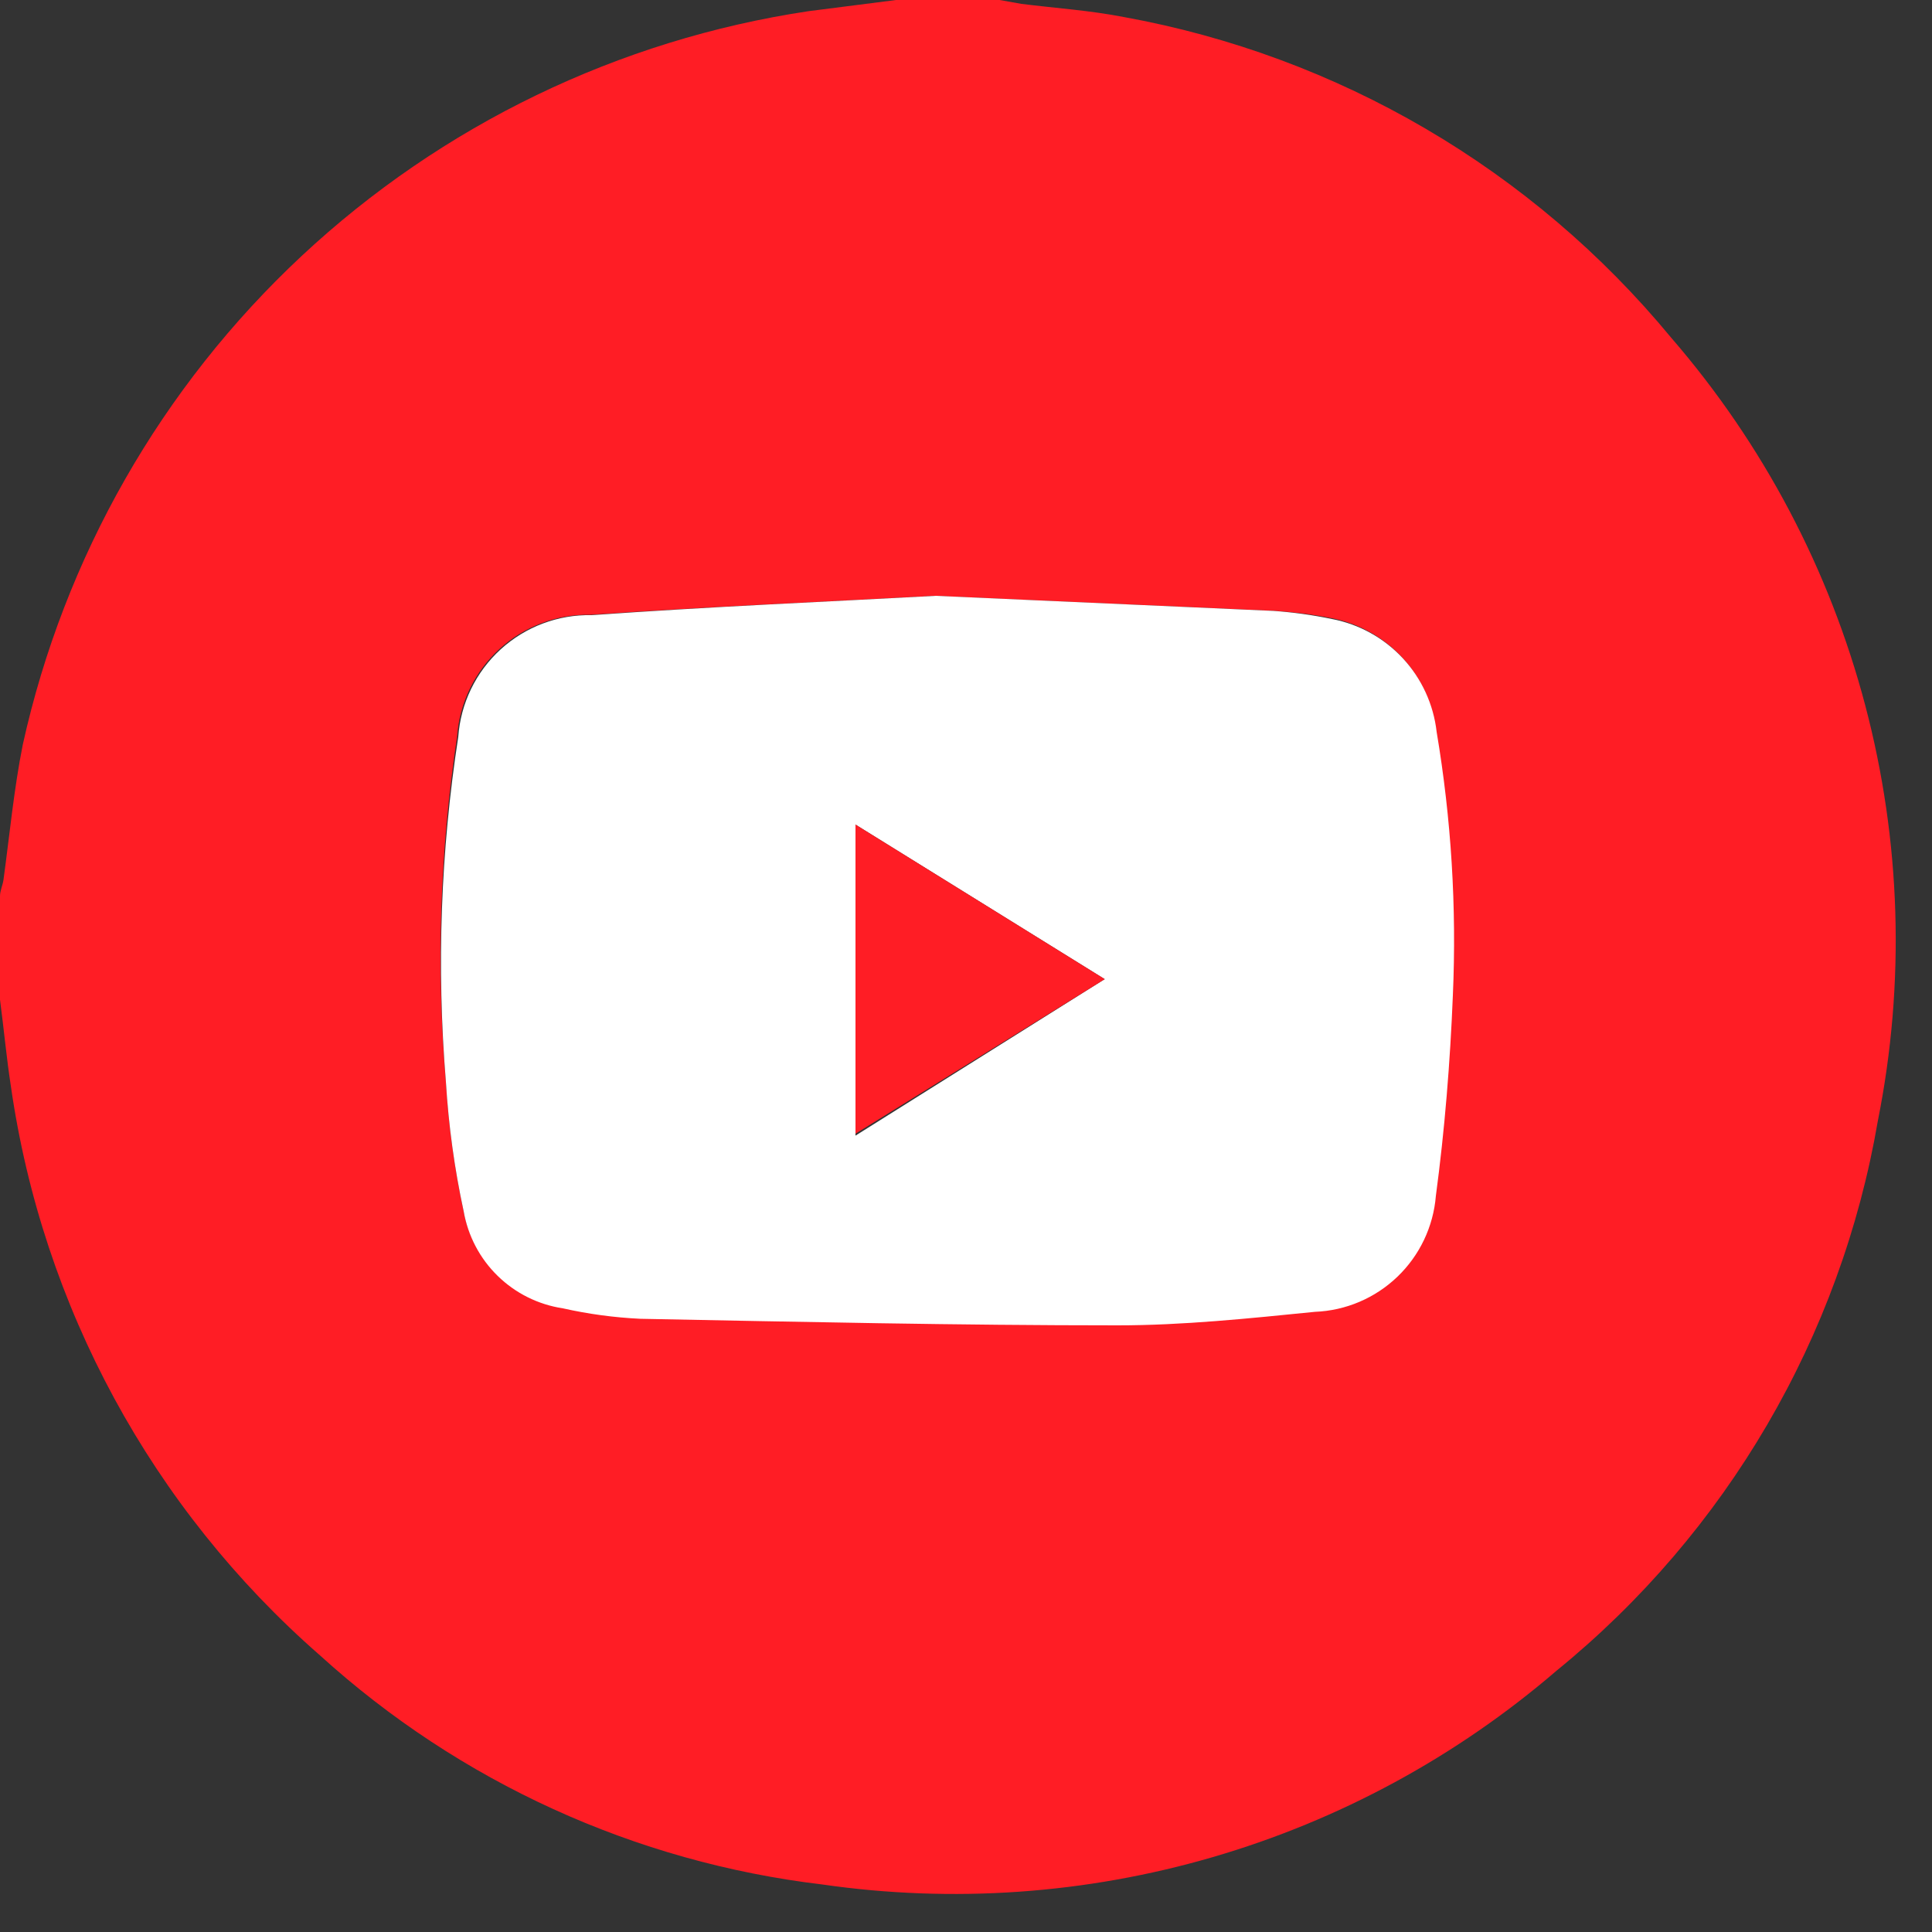 <svg width="50" height="50" viewBox="0 0 50 50" fill="none" xmlns="http://www.w3.org/2000/svg">
<rect x="0" y="0" width="50" height="50" fill="#333333" stroke="none"/>
<path d="M23.19 0H25.87L26.43 0.1C27.31 0.21 28.21 0.27 29.08 0.44C34.636 1.445 39.656 4.385 43.25 8.74C45.627 11.486 47.344 14.739 48.271 18.25C49.199 21.762 49.311 25.439 48.6 29C47.642 34.597 44.685 39.657 40.28 43.24C37.692 45.465 34.657 47.11 31.379 48.064C28.102 49.018 24.658 49.258 21.28 48.77C16.436 48.193 11.892 46.12 8.28 42.84C3.935 39.043 1.096 33.813 0.28 28.1C0.17 27.39 0.1 26.63 0 25.87V23.19C0 23.05 0.07 22.91 0.09 22.77C0.25 21.6 0.36 20.42 0.59 19.27C1.662 14.421 4.178 10.012 7.808 6.623C11.438 3.235 16.009 1.027 20.92 0.29L23.19 0ZM24.19 15.42C21.43 15.57 18.35 15.7 15.28 15.91C14.411 15.892 13.568 16.21 12.926 16.796C12.284 17.382 11.891 18.193 11.83 19.06C11.383 22.018 11.286 25.019 11.54 28C11.609 29.127 11.762 30.247 12 31.35C12.115 31.977 12.422 32.553 12.879 32.997C13.336 33.441 13.92 33.733 14.55 33.83C15.208 33.978 15.877 34.068 16.55 34.1C20.67 34.18 24.78 34.27 28.9 34.27C30.6 34.27 32.31 34.09 34.01 33.92C34.808 33.889 35.567 33.566 36.144 33.013C36.72 32.461 37.075 31.716 37.14 30.92C37.37 29.2 37.51 27.46 37.58 25.73C37.68 23.448 37.539 21.162 37.16 18.91C37.078 18.202 36.773 17.539 36.29 17.016C35.806 16.493 35.169 16.137 34.47 16C33.985 15.904 33.494 15.841 33 15.81L24.19 15.42Z" fill="#FF1D25"/>
<path d="M24.22 15.42L32.96 15.81C33.468 15.846 33.972 15.916 34.47 16.02C35.174 16.154 35.817 16.51 36.304 17.035C36.792 17.56 37.099 18.228 37.18 18.94C37.559 21.192 37.7 23.478 37.6 25.76C37.53 27.49 37.39 29.23 37.16 30.95C37.095 31.746 36.74 32.491 36.164 33.043C35.587 33.596 34.828 33.919 34.03 33.95C32.33 34.12 30.62 34.3 28.92 34.3C24.8 34.3 20.69 34.21 16.57 34.13C15.897 34.098 15.228 34.008 14.57 33.86C13.932 33.764 13.341 33.471 12.88 33.02C12.418 32.57 12.111 31.985 12 31.35C11.762 30.247 11.609 29.127 11.54 28C11.296 25.021 11.404 22.024 11.86 19.07C11.921 18.203 12.314 17.392 12.956 16.806C13.598 16.22 14.441 15.902 15.31 15.92C18.38 15.7 21.46 15.57 24.22 15.42ZM28.59 25.34L22.14 21.34V29.39L28.59 25.34Z" fill="white"/>
<path d="M28.59 25.34L22.14 29.34V21.34L28.59 25.34Z" fill="#FF1D25"/>
</svg>
